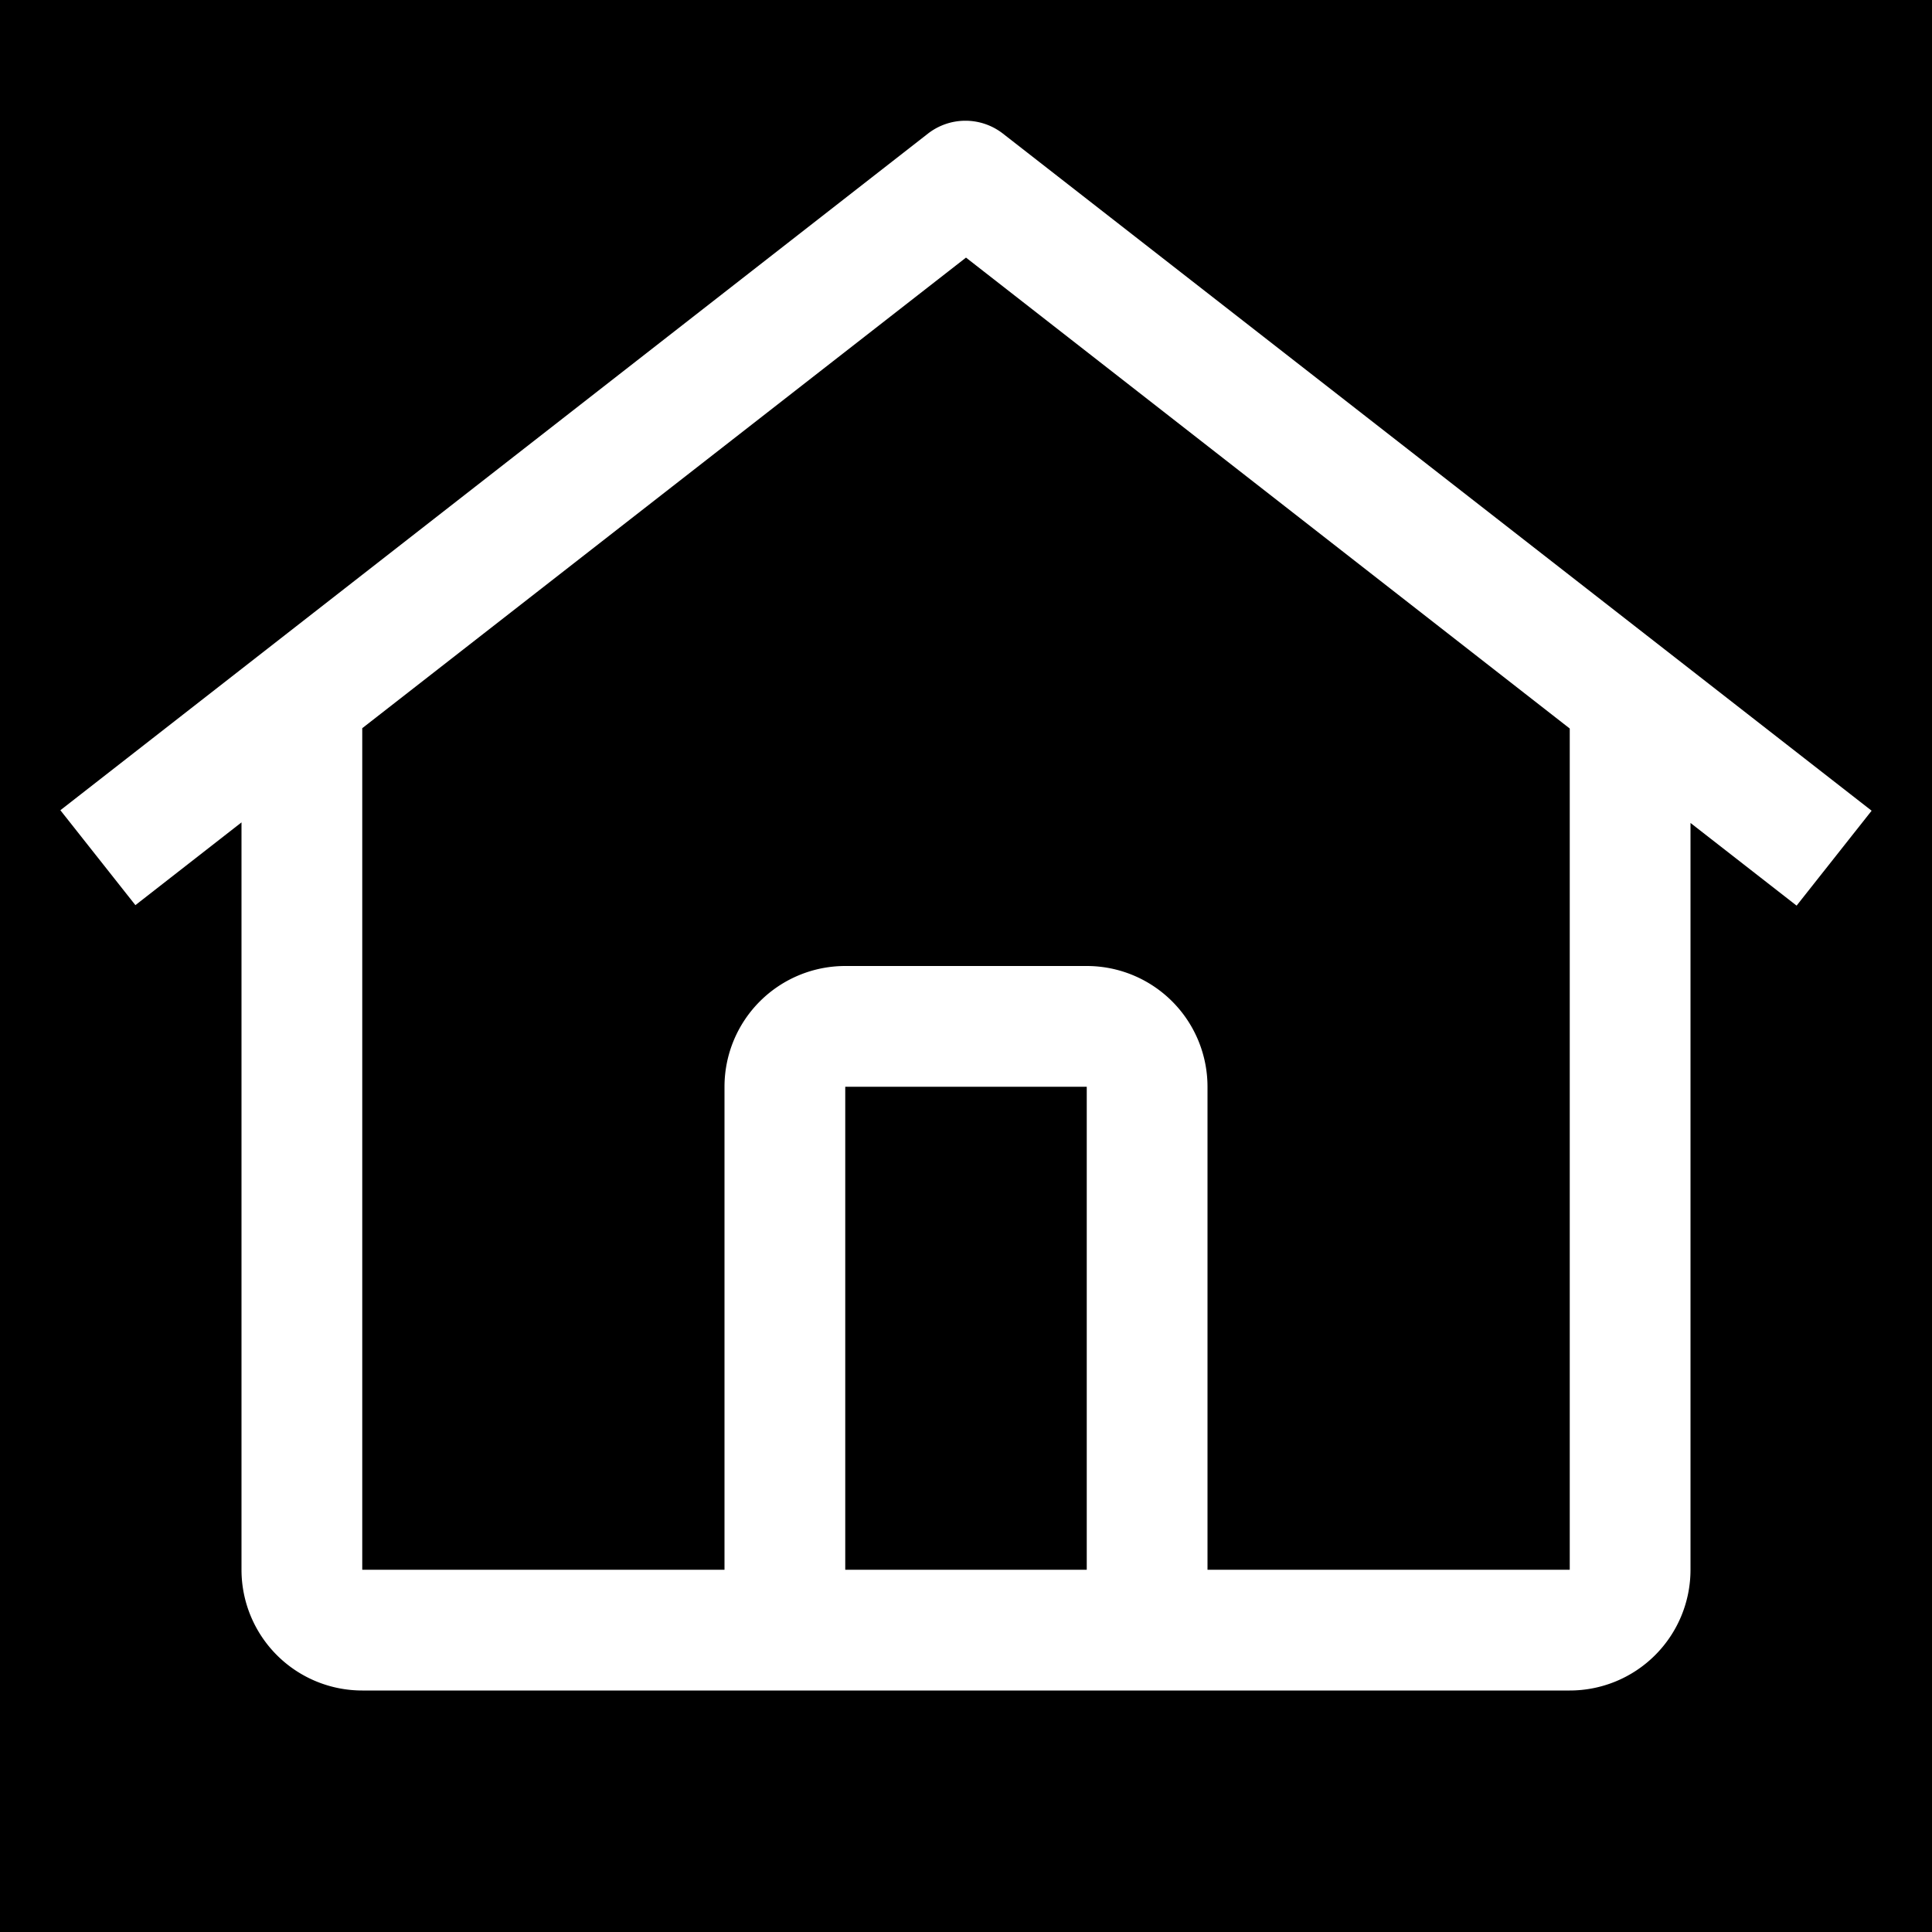 <svg id="home" xmlns="http://www.w3.org/2000/svg" width="24" height="24" viewBox="0 0 24 24">
  <rect id="_Transparent_Rectangle_" data-name="&lt;Transparent Rectangle&gt;" width="24" height="24"/>
  <path id="Path_24078" style="fill: #fff;" data-name="Path 24078" d="M12.709,2.16a.758.758,0,0,0-.932,0L1,10.565l.932,1.179L3.25,10.716V20a1.5,1.5,0,0,0,1.5,1.5h15a1.5,1.5,0,0,0,1.5-1.5V10.723l1.318,1.027.932-1.179ZM13.75,20h-3V14h3Zm1.5,0V14a1.5,1.5,0,0,0-1.5-1.5h-3A1.5,1.5,0,0,0,9.25,14v6H4.75V9.546L12.25,3.7l7.5,5.85V20Z" transform="translate(-0.25 -0.5)"/>
</svg>
